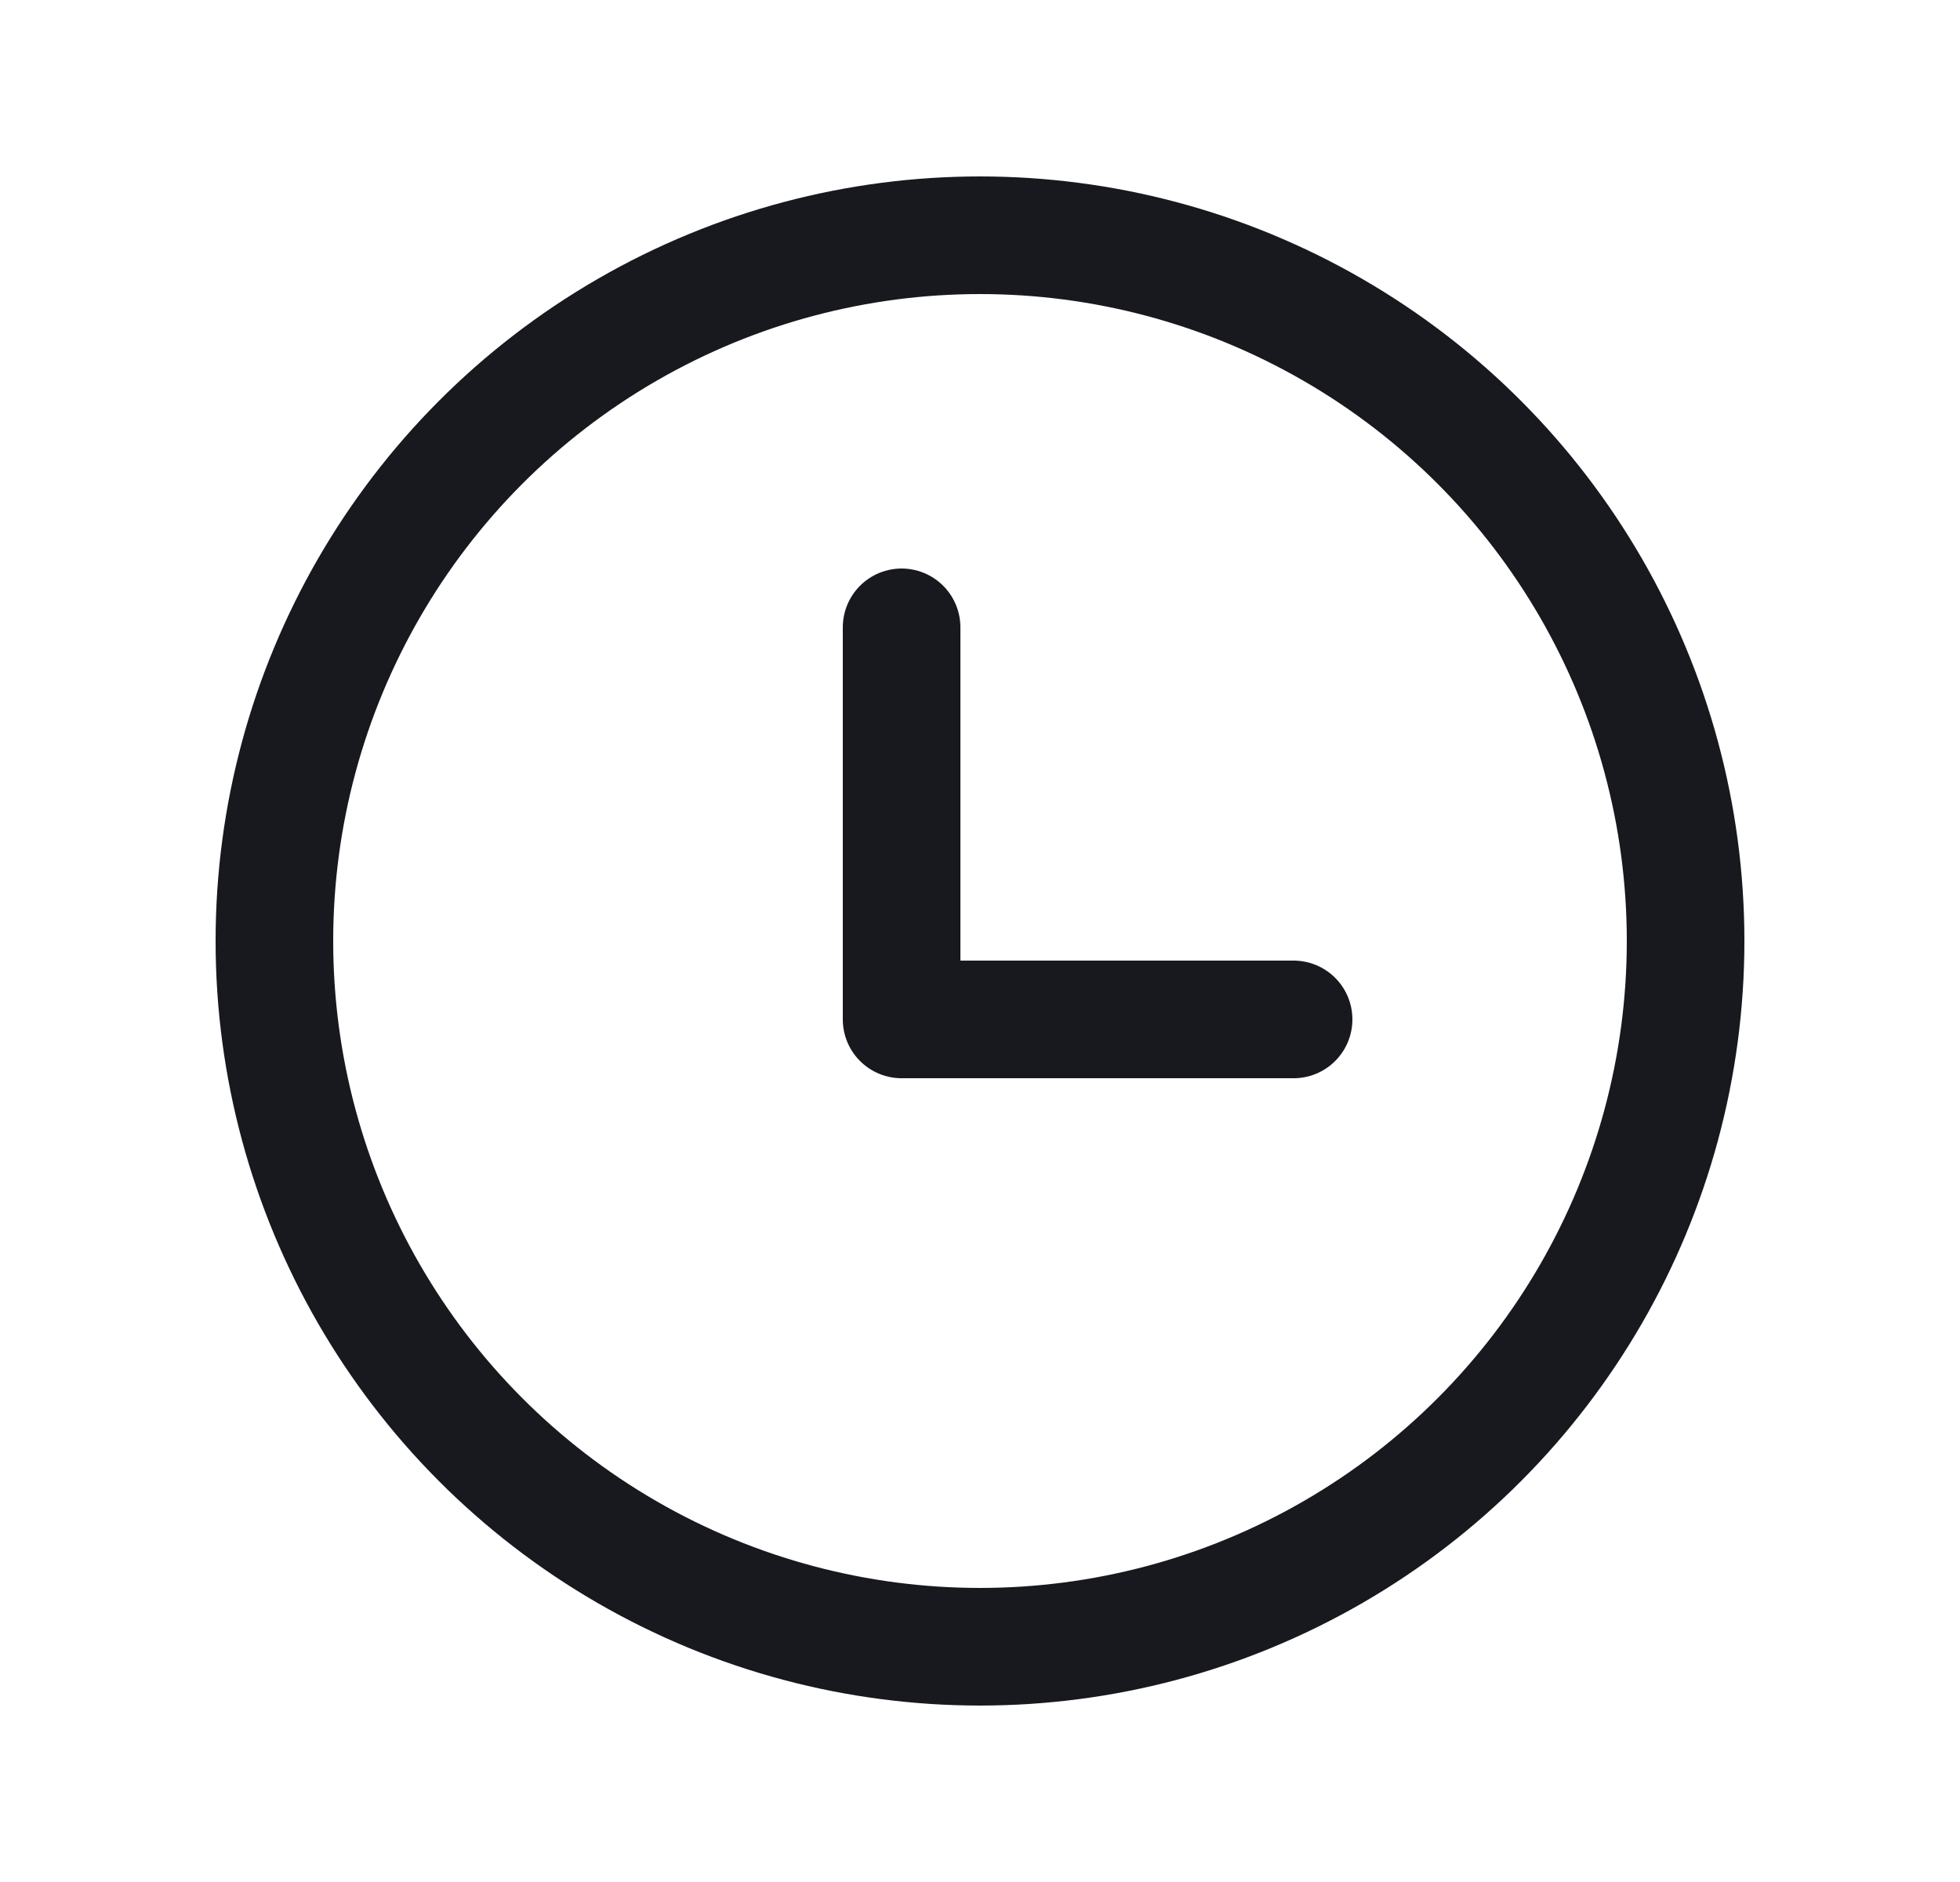 <svg width="25" height="24" viewBox="0 0 25 24" fill="none" xmlns="http://www.w3.org/2000/svg">
<circle cx="12.5" cy="12" r="9" stroke="#17191F" stroke-width="1.5" stroke-linecap="round" stroke-linejoin="round"/>
<path d="M11.5 8V13H16.5" stroke="#17191F" stroke-width="1.5" stroke-linecap="round" stroke-linejoin="round"/>
</svg>
